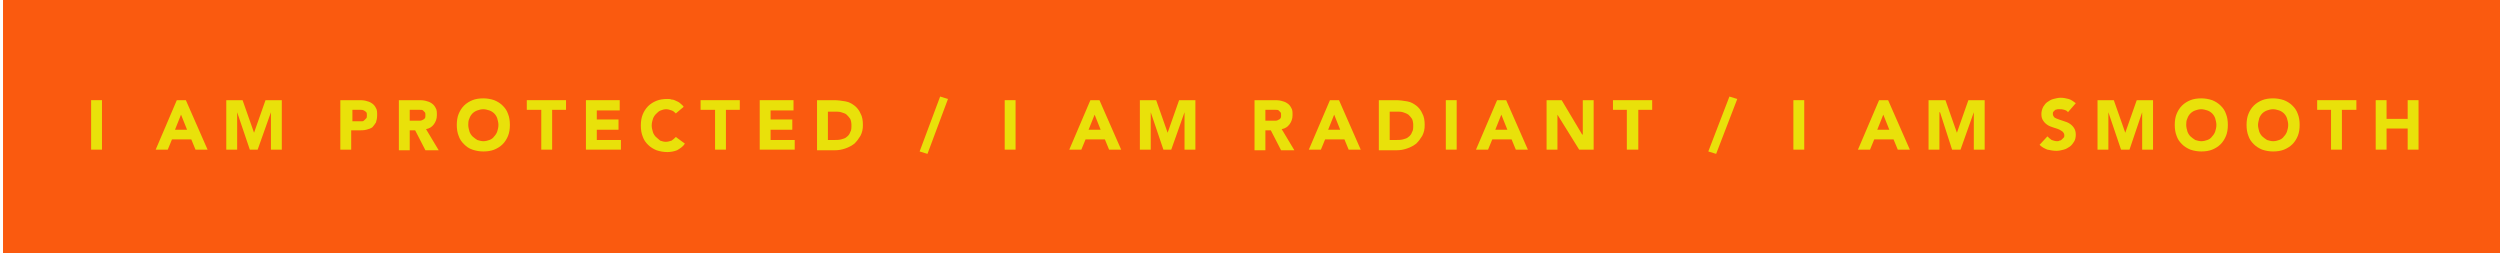 <?xml version="1.0" encoding="utf-8"?>
<!-- Generator: Adobe Illustrator 23.0.6, SVG Export Plug-In . SVG Version: 6.00 Build 0)  -->
<svg version="1.1" id="Layer_1" xmlns="http://www.w3.org/2000/svg" xmlns:xlink="http://www.w3.org/1999/xlink" x="0px" y="0px"
	 viewBox="0 0 414.3 42" style="enable-background:new 0 0 414.3 42;" xml:space="preserve">
<style type="text/css">
	.st0{fill:#FA5A0F;}
	.st1{fill:#E9E10A;}
</style>
<title>strip2</title>
<rect x="0.5" y="-1.8" class="st0" width="414.8" height="45"/>
<g>
	<g>
		<rect x="15.1" y="16.6" class="st1" width="1.8" height="8.2"/>
		<path class="st1" d="M29.3,16.6h1.5l3.6,8.2h-2l-0.7-1.7h-3.2l-0.7,1.7h-2L29.3,16.6z M30,19l-1,2.5h2L30,19z"/>
		<polygon class="st1" points="37.5,16.6 40.2,16.6 42.1,22 42.1,22 44,16.6 46.7,16.6 46.7,24.8 44.9,24.8 44.9,18.6 44.9,18.6 
			42.7,24.8 41.4,24.8 39.3,18.6 39.3,18.6 39.3,24.8 37.5,24.8 		"/>
		<path class="st1" d="M56.4,16.6h3c0.4,0,0.8,0,1.2,0.1c0.4,0.1,0.7,0.2,1,0.4c0.3,0.2,0.5,0.4,0.7,0.8c0.2,0.3,0.2,0.7,0.2,1.2
			c0,0.5-0.1,0.9-0.2,1.2c-0.2,0.3-0.4,0.6-0.6,0.8c-0.3,0.2-0.6,0.3-1,0.4c-0.4,0.1-0.8,0.1-1.2,0.1h-1.3v3.2h-1.8V16.6z
			 M58.3,20.1h1.2c0.2,0,0.3,0,0.5,0c0.2,0,0.3-0.1,0.4-0.2c0.1-0.1,0.2-0.2,0.3-0.3c0.1-0.1,0.1-0.3,0.1-0.5c0-0.2,0-0.4-0.1-0.5
			c-0.1-0.1-0.2-0.2-0.4-0.3c-0.2-0.1-0.3-0.1-0.5-0.1c-0.2,0-0.4,0-0.5,0h-0.9V20.1z"/>
		<path class="st1" d="M66.1,16.6h3.2c0.4,0,0.8,0,1.2,0.1c0.4,0.1,0.7,0.2,1,0.4c0.3,0.2,0.5,0.4,0.7,0.8c0.2,0.3,0.2,0.7,0.2,1.2
			c0,0.6-0.2,1.1-0.5,1.5c-0.3,0.4-0.7,0.7-1.3,0.8l2.1,3.5h-2.2l-1.7-3.3h-0.9v3.3h-1.8V16.6z M67.9,20h1.1c0.2,0,0.3,0,0.5,0
			c0.2,0,0.3,0,0.5-0.1c0.1-0.1,0.3-0.1,0.4-0.3c0.1-0.1,0.1-0.3,0.1-0.5c0-0.2,0-0.4-0.1-0.5c-0.1-0.1-0.2-0.2-0.3-0.3
			c-0.1-0.1-0.3-0.1-0.5-0.1c-0.2,0-0.3,0-0.5,0h-1.2V20z"/>
		<path class="st1" d="M75.7,20.7c0-0.7,0.1-1.3,0.3-1.8c0.2-0.5,0.5-1,0.9-1.4c0.4-0.4,0.9-0.7,1.4-0.9c0.5-0.2,1.1-0.3,1.8-0.3
			c0.6,0,1.2,0.1,1.8,0.3c0.5,0.2,1,0.5,1.4,0.9c0.4,0.4,0.7,0.8,0.9,1.4c0.2,0.5,0.3,1.1,0.3,1.8c0,0.7-0.1,1.3-0.3,1.8
			c-0.2,0.5-0.5,1-0.9,1.4c-0.4,0.4-0.9,0.7-1.4,0.9c-0.5,0.2-1.1,0.3-1.8,0.3c-0.6,0-1.2-0.1-1.8-0.3s-1-0.5-1.4-0.9
			s-0.7-0.8-0.9-1.4C75.8,22,75.7,21.4,75.7,20.7 M77.6,20.7c0,0.4,0.1,0.7,0.2,1.1c0.1,0.3,0.3,0.6,0.5,0.8
			c0.2,0.2,0.5,0.4,0.8,0.6c0.3,0.1,0.7,0.2,1,0.2c0.4,0,0.7-0.1,1-0.2s0.6-0.3,0.8-0.6c0.2-0.2,0.4-0.5,0.5-0.8
			c0.1-0.3,0.2-0.7,0.2-1.1c0-0.4-0.1-0.7-0.2-1.1c-0.1-0.3-0.3-0.6-0.5-0.8c-0.2-0.2-0.5-0.4-0.8-0.5c-0.3-0.1-0.7-0.2-1-0.2
			c-0.4,0-0.7,0.1-1,0.2c-0.3,0.1-0.6,0.3-0.8,0.5c-0.2,0.2-0.4,0.5-0.5,0.8C77.6,20,77.6,20.4,77.6,20.7"/>
		<polygon class="st1" points="89.7,18.2 87.3,18.2 87.3,16.6 93.8,16.6 93.8,18.2 91.5,18.2 91.5,24.8 89.7,24.8 		"/>
		<polygon class="st1" points="97.1,16.6 102.7,16.6 102.7,18.3 98.9,18.3 98.9,19.8 102.5,19.8 102.5,21.5 98.9,21.5 98.9,23.2 
			102.9,23.2 102.9,24.8 97.1,24.8 		"/>
		<path class="st1" d="M112,18.8c-0.2-0.2-0.4-0.4-0.7-0.5c-0.3-0.1-0.6-0.2-0.9-0.2c-0.3,0-0.7,0.1-0.9,0.2
			c-0.3,0.1-0.5,0.3-0.8,0.6c-0.2,0.2-0.4,0.5-0.5,0.8c-0.1,0.3-0.2,0.7-0.2,1.1c0,0.4,0.1,0.7,0.2,1.1c0.1,0.3,0.3,0.6,0.5,0.8
			c0.2,0.2,0.5,0.4,0.7,0.6c0.3,0.1,0.6,0.2,0.9,0.2c0.4,0,0.7-0.1,1-0.2c0.3-0.2,0.5-0.4,0.7-0.6l1.5,1.1c-0.3,0.5-0.8,0.8-1.3,1.1
			c-0.5,0.2-1.1,0.3-1.6,0.3c-0.6,0-1.2-0.1-1.8-0.3c-0.5-0.2-1-0.5-1.4-0.9c-0.4-0.4-0.7-0.8-0.9-1.4c-0.2-0.5-0.3-1.1-0.3-1.8
			c0-0.7,0.1-1.3,0.3-1.8c0.2-0.5,0.5-1,0.9-1.4c0.4-0.4,0.9-0.7,1.4-0.9c0.5-0.2,1.1-0.3,1.8-0.3c0.2,0,0.5,0,0.7,0.1
			c0.3,0,0.5,0.1,0.7,0.2c0.2,0.1,0.5,0.2,0.7,0.4c0.2,0.2,0.4,0.3,0.6,0.6L112,18.8z"/>
		<polygon class="st1" points="118.5,18.2 116.1,18.2 116.1,16.6 122.6,16.6 122.6,18.2 120.3,18.2 120.3,24.8 118.5,24.8 		"/>
		<polygon class="st1" points="125.9,16.6 131.5,16.6 131.5,18.3 127.7,18.3 127.7,19.8 131.3,19.8 131.3,21.5 127.7,21.5 
			127.7,23.2 131.7,23.2 131.7,24.8 125.9,24.8 		"/>
		<path class="st1" d="M135.5,16.6h2.7c0.7,0,1.3,0.1,1.9,0.2c0.6,0.1,1.1,0.4,1.5,0.7c0.4,0.3,0.8,0.8,1,1.3
			c0.3,0.5,0.4,1.2,0.4,1.9c0,0.7-0.1,1.2-0.4,1.8c-0.3,0.5-0.6,0.9-1,1.3c-0.4,0.3-0.9,0.6-1.5,0.8c-0.6,0.2-1.1,0.3-1.7,0.3h-3
			V16.6z M137.3,23.2h0.9c0.4,0,0.8,0,1.2-0.1c0.4-0.1,0.7-0.2,0.9-0.4c0.3-0.2,0.5-0.5,0.6-0.8c0.2-0.3,0.2-0.7,0.2-1.2
			c0-0.4-0.1-0.8-0.2-1c-0.2-0.3-0.4-0.5-0.6-0.7s-0.6-0.3-0.9-0.4c-0.3-0.1-0.7-0.1-1.1-0.1h-1.1V23.2z"/>
	</g>
	<polygon class="st1" points="155.8,16 157.1,16.4 153.7,25.5 152.4,25.1 	"/>
	<g>
		<rect x="166.5" y="16.6" class="st1" width="1.8" height="8.2"/>
		<path class="st1" d="M180.7,16.6h1.5l3.6,8.2h-2l-0.7-1.7h-3.2l-0.7,1.7h-2L180.7,16.6z M181.4,19l-1,2.5h2L181.4,19z"/>
		<polygon class="st1" points="188.9,16.6 191.6,16.6 193.5,22 193.5,22 195.4,16.6 198.1,16.6 198.1,24.8 196.3,24.8 196.3,18.6 
			196.3,18.6 194.1,24.8 192.8,24.8 190.7,18.6 190.7,18.6 190.7,24.8 188.9,24.8 		"/>
		<path class="st1" d="M207.9,16.6h3.2c0.4,0,0.8,0,1.2,0.1c0.4,0.1,0.7,0.2,1,0.4c0.3,0.2,0.5,0.4,0.7,0.8c0.2,0.3,0.2,0.7,0.2,1.2
			c0,0.6-0.2,1.1-0.5,1.5c-0.3,0.4-0.7,0.7-1.3,0.8l2.1,3.5h-2.2l-1.7-3.3h-0.9v3.3h-1.8V16.6z M209.7,20h1.1c0.2,0,0.3,0,0.5,0
			c0.2,0,0.3,0,0.5-0.1c0.1-0.1,0.3-0.1,0.4-0.3c0.1-0.1,0.1-0.3,0.1-0.5c0-0.2,0-0.4-0.1-0.5c-0.1-0.1-0.2-0.2-0.3-0.3
			c-0.1-0.1-0.3-0.1-0.5-0.1c-0.2,0-0.3,0-0.5,0h-1.2V20z"/>
		<path class="st1" d="M220.4,16.6h1.5l3.6,8.2h-2l-0.7-1.7h-3.2l-0.7,1.7h-2L220.4,16.6z M221.1,19l-1,2.5h2L221.1,19z"/>
		<path class="st1" d="M228.6,16.6h2.7c0.7,0,1.3,0.1,1.9,0.2c0.6,0.1,1.1,0.4,1.5,0.7c0.4,0.3,0.8,0.8,1,1.3
			c0.3,0.5,0.4,1.2,0.4,1.9c0,0.7-0.1,1.2-0.4,1.8c-0.3,0.5-0.6,0.9-1,1.3c-0.4,0.3-0.9,0.6-1.5,0.8c-0.6,0.2-1.1,0.3-1.7,0.3h-3
			V16.6z M230.4,23.2h0.9c0.4,0,0.8,0,1.2-0.1c0.4-0.1,0.7-0.2,0.9-0.4c0.3-0.2,0.5-0.5,0.6-0.8c0.2-0.3,0.2-0.7,0.2-1.2
			c0-0.4-0.1-0.8-0.2-1c-0.2-0.3-0.4-0.5-0.6-0.7c-0.3-0.2-0.6-0.3-0.9-0.4c-0.3-0.1-0.7-0.1-1.1-0.1h-1.1V23.2z"/>
		<rect x="239.6" y="16.6" class="st1" width="1.8" height="8.2"/>
		<path class="st1" d="M248.1,16.6h1.5l3.6,8.2h-2l-0.7-1.7h-3.2l-0.7,1.7h-2L248.1,16.6z M248.8,19l-1,2.5h2L248.8,19z"/>
		<polygon class="st1" points="256.3,16.6 258.8,16.6 262.2,22.3 262.3,22.3 262.3,16.6 264.1,16.6 264.1,24.8 261.7,24.8 258.1,19 
			258.1,19 258.1,24.8 256.3,24.8 		"/>
		<polygon class="st1" points="269.6,18.2 267.3,18.2 267.3,16.6 273.8,16.6 273.8,18.2 271.5,18.2 271.5,24.8 269.6,24.8 		"/>
	</g>
	<polygon class="st1" points="286.6,16 287.9,16.4 284.4,25.5 283.1,25.1 	"/>
	<g>
		<rect x="297.2" y="16.6" class="st1" width="1.8" height="8.2"/>
		<path class="st1" d="M311.4,16.6h1.5l3.6,8.2h-2l-0.7-1.7h-3.2l-0.7,1.7h-2L311.4,16.6z M312.1,19l-1,2.5h2L312.1,19z"/>
		<polygon class="st1" points="319.6,16.6 322.4,16.6 324.3,22 324.3,22 326.2,16.6 328.9,16.6 328.9,24.8 327.1,24.8 327.1,18.6 
			327.1,18.6 324.9,24.8 323.5,24.8 321.5,18.6 321.4,18.6 321.4,24.8 319.6,24.8 		"/>
		<path class="st1" d="M342.7,18.6c-0.1-0.2-0.3-0.3-0.6-0.4c-0.3-0.1-0.5-0.1-0.7-0.1c-0.1,0-0.3,0-0.4,0c-0.1,0-0.3,0.1-0.4,0.1
			c-0.1,0.1-0.2,0.2-0.3,0.3c-0.1,0.1-0.1,0.2-0.1,0.4c0,0.2,0.1,0.4,0.3,0.6c0.2,0.1,0.4,0.2,0.7,0.3c0.3,0.1,0.6,0.2,0.9,0.3
			c0.3,0.1,0.6,0.2,0.9,0.4c0.3,0.2,0.5,0.4,0.7,0.7c0.2,0.3,0.3,0.7,0.3,1.1c0,0.5-0.1,0.9-0.3,1.2c-0.2,0.3-0.4,0.6-0.7,0.8
			c-0.3,0.2-0.6,0.4-1,0.5c-0.4,0.1-0.8,0.2-1.2,0.2c-0.5,0-1-0.1-1.5-0.2c-0.5-0.2-0.9-0.4-1.3-0.8l1.3-1.4
			c0.2,0.2,0.4,0.4,0.7,0.6c0.3,0.1,0.6,0.2,0.9,0.2c0.1,0,0.3,0,0.4-0.1c0.2,0,0.3-0.1,0.4-0.2c0.1-0.1,0.2-0.2,0.3-0.3
			c0.1-0.1,0.1-0.2,0.1-0.4c0-0.2-0.1-0.4-0.3-0.6c-0.2-0.1-0.4-0.3-0.7-0.4c-0.3-0.1-0.6-0.2-0.9-0.3c-0.3-0.1-0.6-0.2-0.9-0.4
			c-0.3-0.2-0.5-0.4-0.7-0.7c-0.2-0.3-0.3-0.6-0.3-1.1c0-0.4,0.1-0.8,0.3-1.2c0.2-0.3,0.4-0.6,0.7-0.8c0.3-0.2,0.6-0.4,1-0.5
			c0.4-0.1,0.8-0.2,1.2-0.2c0.5,0,0.9,0.1,1.3,0.2c0.4,0.1,0.8,0.4,1.2,0.7L342.7,18.6z"/>
		<polygon class="st1" points="347.6,16.6 350.3,16.6 352.2,22 352.2,22 354.1,16.6 356.8,16.6 356.8,24.8 355,24.8 355,18.6 
			355,18.6 352.9,24.8 351.5,24.8 349.4,18.6 349.4,18.6 349.4,24.8 347.6,24.8 		"/>
		<path class="st1" d="M360.4,20.7c0-0.7,0.1-1.3,0.3-1.8c0.2-0.5,0.5-1,0.9-1.4c0.4-0.4,0.9-0.7,1.4-0.9c0.5-0.2,1.1-0.3,1.8-0.3
			c0.6,0,1.2,0.1,1.8,0.3c0.5,0.2,1,0.5,1.4,0.9c0.4,0.4,0.7,0.8,0.9,1.4c0.2,0.5,0.3,1.1,0.3,1.8c0,0.7-0.1,1.3-0.3,1.8
			c-0.2,0.5-0.5,1-0.9,1.4s-0.9,0.7-1.4,0.9c-0.5,0.2-1.1,0.3-1.8,0.3c-0.6,0-1.2-0.1-1.8-0.3c-0.5-0.2-1-0.5-1.4-0.9
			c-0.4-0.4-0.7-0.8-0.9-1.4C360.5,22,360.4,21.4,360.4,20.7 M362.3,20.7c0,0.4,0.1,0.7,0.2,1.1c0.1,0.3,0.3,0.6,0.5,0.8
			c0.2,0.2,0.5,0.4,0.8,0.6c0.3,0.1,0.7,0.2,1,0.2c0.4,0,0.7-0.1,1-0.2c0.3-0.1,0.6-0.3,0.8-0.6c0.2-0.2,0.4-0.5,0.5-0.8
			c0.1-0.3,0.2-0.7,0.2-1.1c0-0.4-0.1-0.7-0.2-1.1c-0.1-0.3-0.3-0.6-0.5-0.8c-0.2-0.2-0.5-0.4-0.8-0.5c-0.3-0.1-0.7-0.2-1-0.2
			c-0.4,0-0.7,0.1-1,0.2c-0.3,0.1-0.6,0.3-0.8,0.5c-0.2,0.2-0.4,0.5-0.5,0.8C362.3,20,362.3,20.4,362.3,20.7"/>
		<path class="st1" d="M372.3,20.7c0-0.7,0.1-1.3,0.3-1.8c0.2-0.5,0.5-1,0.9-1.4c0.4-0.4,0.9-0.7,1.4-0.9c0.5-0.2,1.1-0.3,1.8-0.3
			c0.6,0,1.2,0.1,1.8,0.3c0.5,0.2,1,0.5,1.4,0.9c0.4,0.4,0.7,0.8,0.9,1.4c0.2,0.5,0.3,1.1,0.3,1.8c0,0.7-0.1,1.3-0.3,1.8
			c-0.2,0.5-0.5,1-0.9,1.4s-0.9,0.7-1.4,0.9c-0.5,0.2-1.1,0.3-1.8,0.3c-0.6,0-1.2-0.1-1.8-0.3c-0.5-0.2-1-0.5-1.4-0.9
			c-0.4-0.4-0.7-0.8-0.9-1.4C372.4,22,372.3,21.4,372.3,20.7 M374.2,20.7c0,0.4,0.1,0.7,0.2,1.1c0.1,0.3,0.3,0.6,0.5,0.8
			c0.2,0.2,0.5,0.4,0.8,0.6c0.3,0.1,0.7,0.2,1,0.2c0.4,0,0.7-0.1,1-0.2c0.3-0.1,0.6-0.3,0.8-0.6c0.2-0.2,0.4-0.5,0.5-0.8
			c0.1-0.3,0.2-0.7,0.2-1.1c0-0.4-0.1-0.7-0.2-1.1c-0.1-0.3-0.3-0.6-0.5-0.8c-0.2-0.2-0.5-0.4-0.8-0.5c-0.3-0.1-0.7-0.2-1-0.2
			c-0.4,0-0.7,0.1-1,0.2c-0.3,0.1-0.6,0.3-0.8,0.5c-0.2,0.2-0.4,0.5-0.5,0.8C374.3,20,374.2,20.4,374.2,20.7"/>
		<polygon class="st1" points="386.3,18.2 384,18.2 384,16.6 390.5,16.6 390.5,18.2 388.1,18.2 388.1,24.8 386.3,24.8 		"/>
		<polygon class="st1" points="393.7,16.6 395.5,16.6 395.5,19.7 399,19.7 399,16.6 400.8,16.6 400.8,24.8 399,24.8 399,21.3 
			395.5,21.3 395.5,24.8 393.7,24.8 		"/>
	</g>
</g>
</svg>
